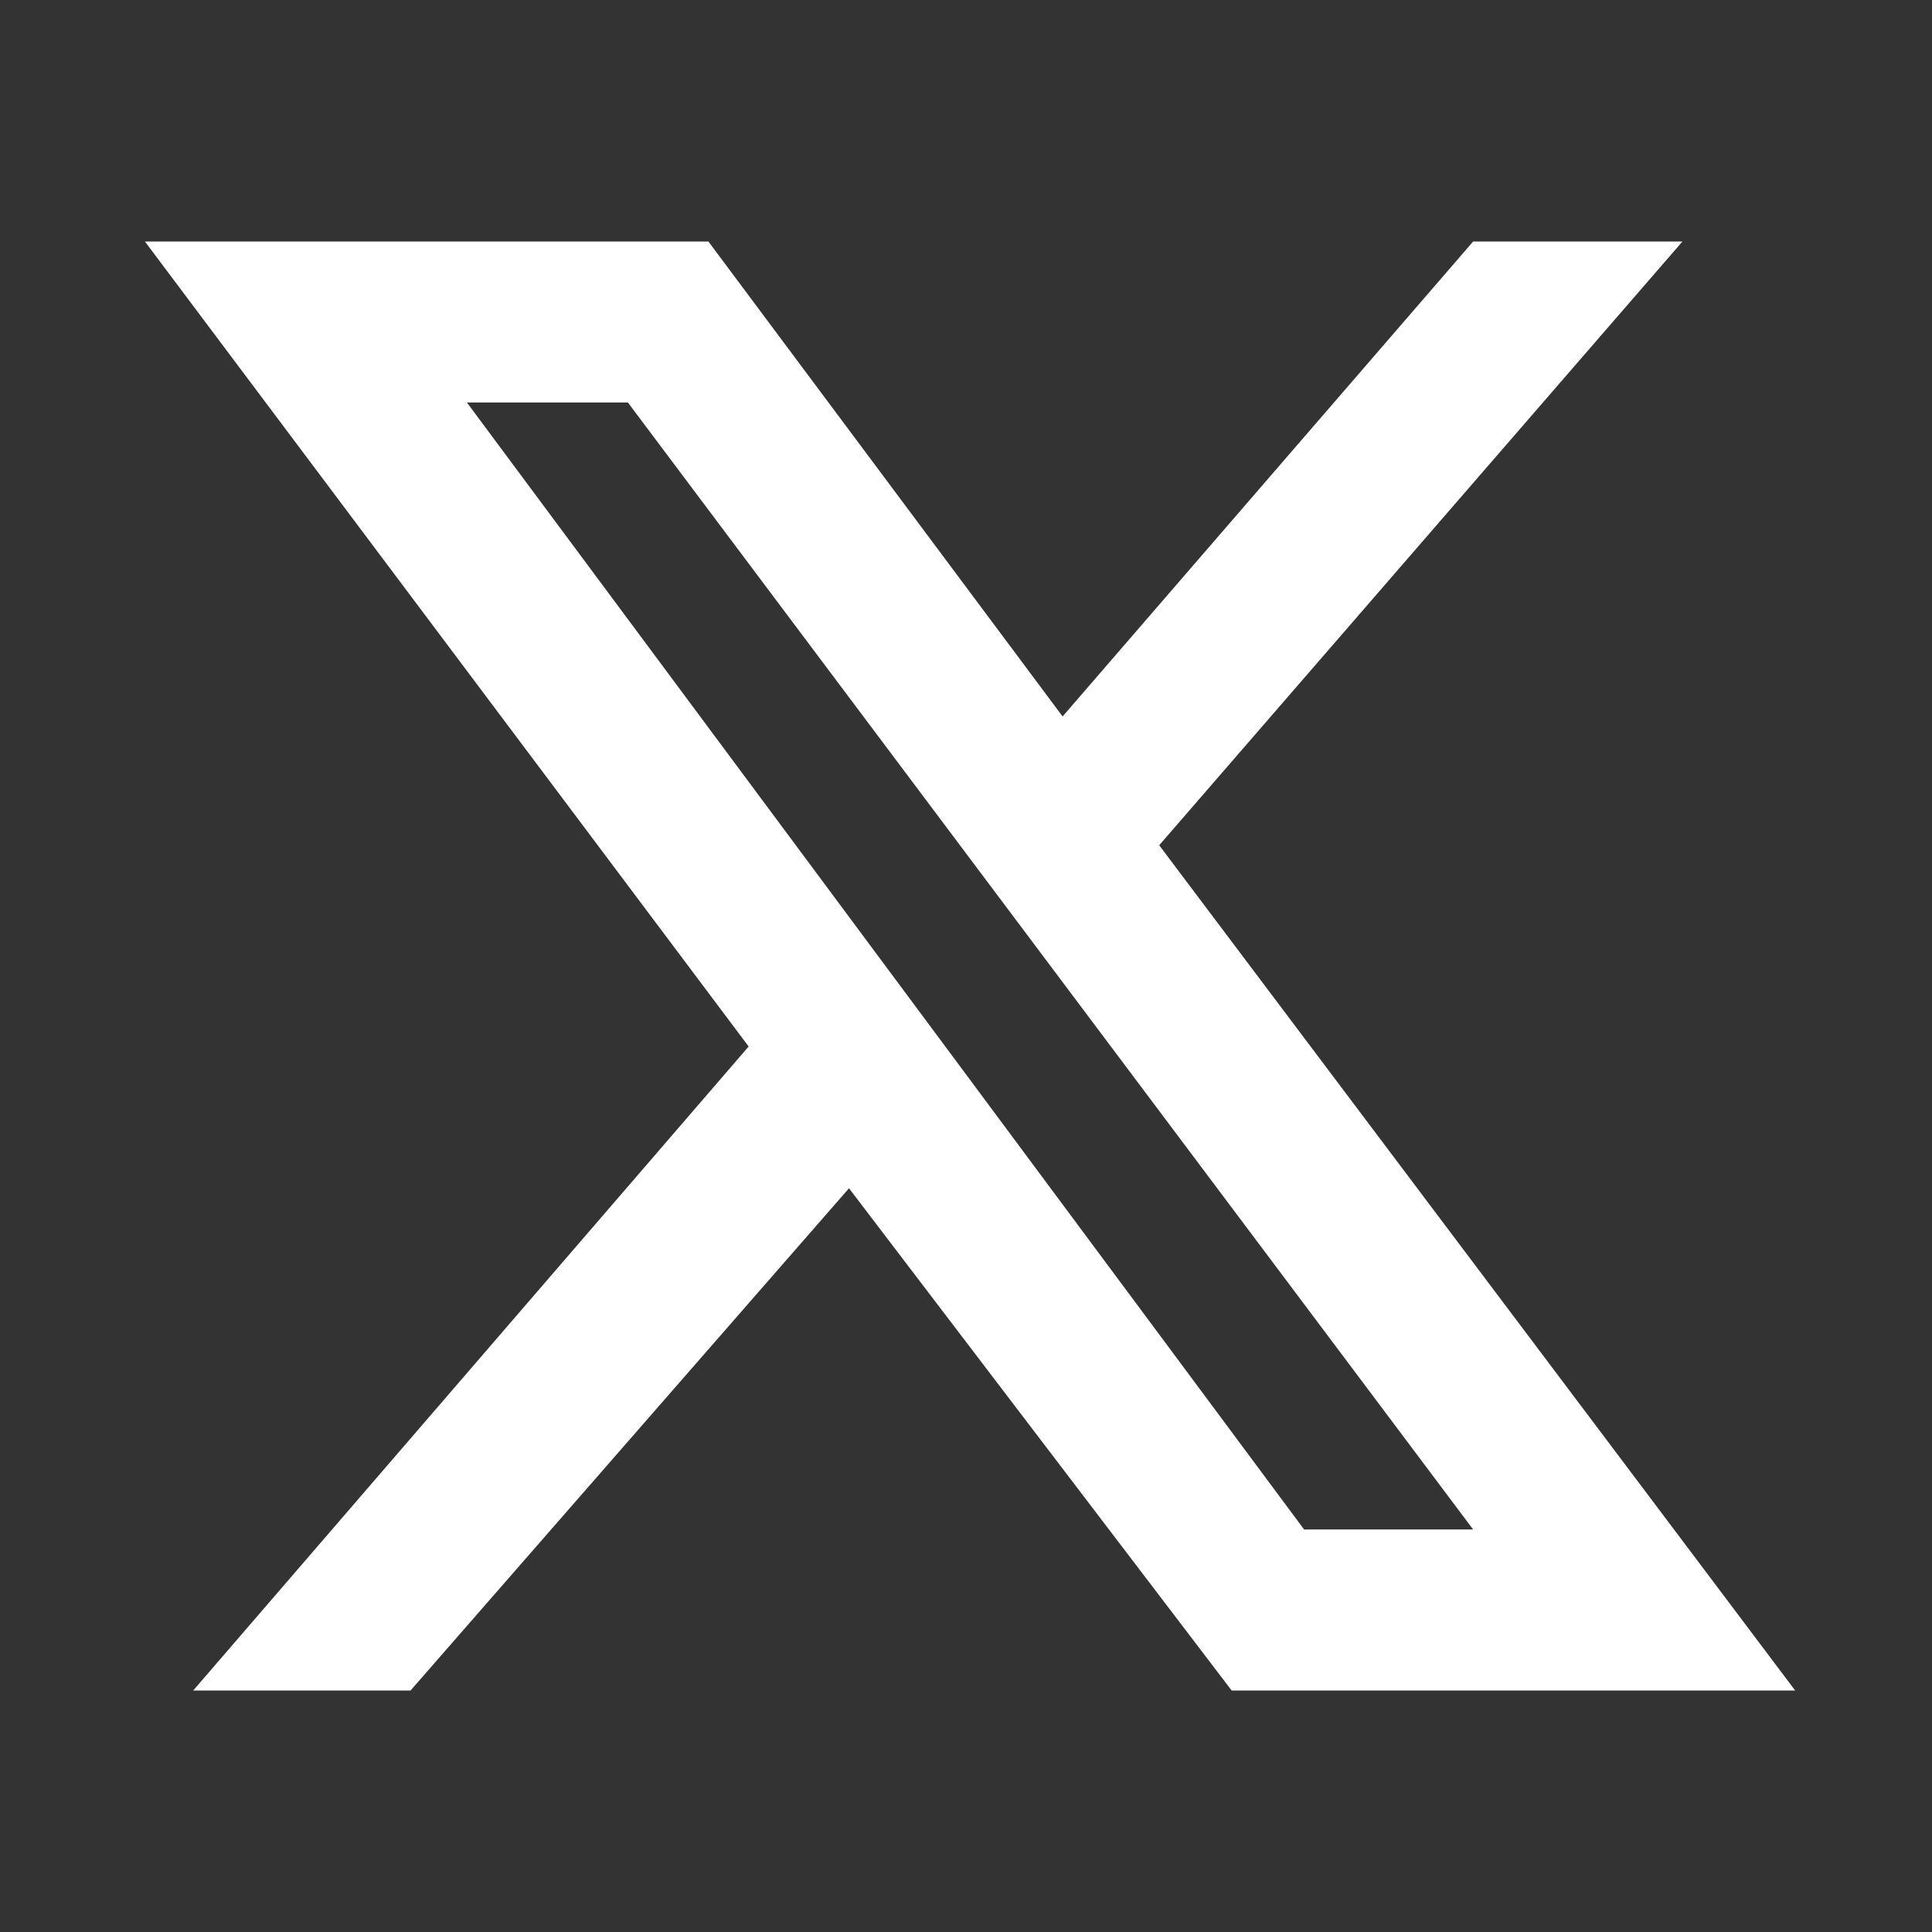 <?xml version="1.0" encoding="UTF-8"?>
<svg id="_レイヤー_1" data-name="レイヤー_1" xmlns="http://www.w3.org/2000/svg" version="1.1" viewBox="0 0 24 24">
  <rect x="0" y="0" width="24" height="24" fill="#333333" stroke="none"/>
  <!-- Generator: Adobe Illustrator 29.5.0, SVG Export Plug-In . SVG Version: 2.1.0 Build 137)  -->
  <defs>
    <style>
      .st0 {
        fill: #fff;
      }
    </style>
  </defs>
  <path class="st0" d="M10.5,14.7l4.8,6.3h7l-7.9-10.5,6.5-7.5h-2.6l-5.1,5.9-4.4-5.9H1.8l7.5,10-6.9,8h2.7l5.5-6.3ZM16.2,19L5.8,5h2l10.5,14h-2Z"/>
</svg>